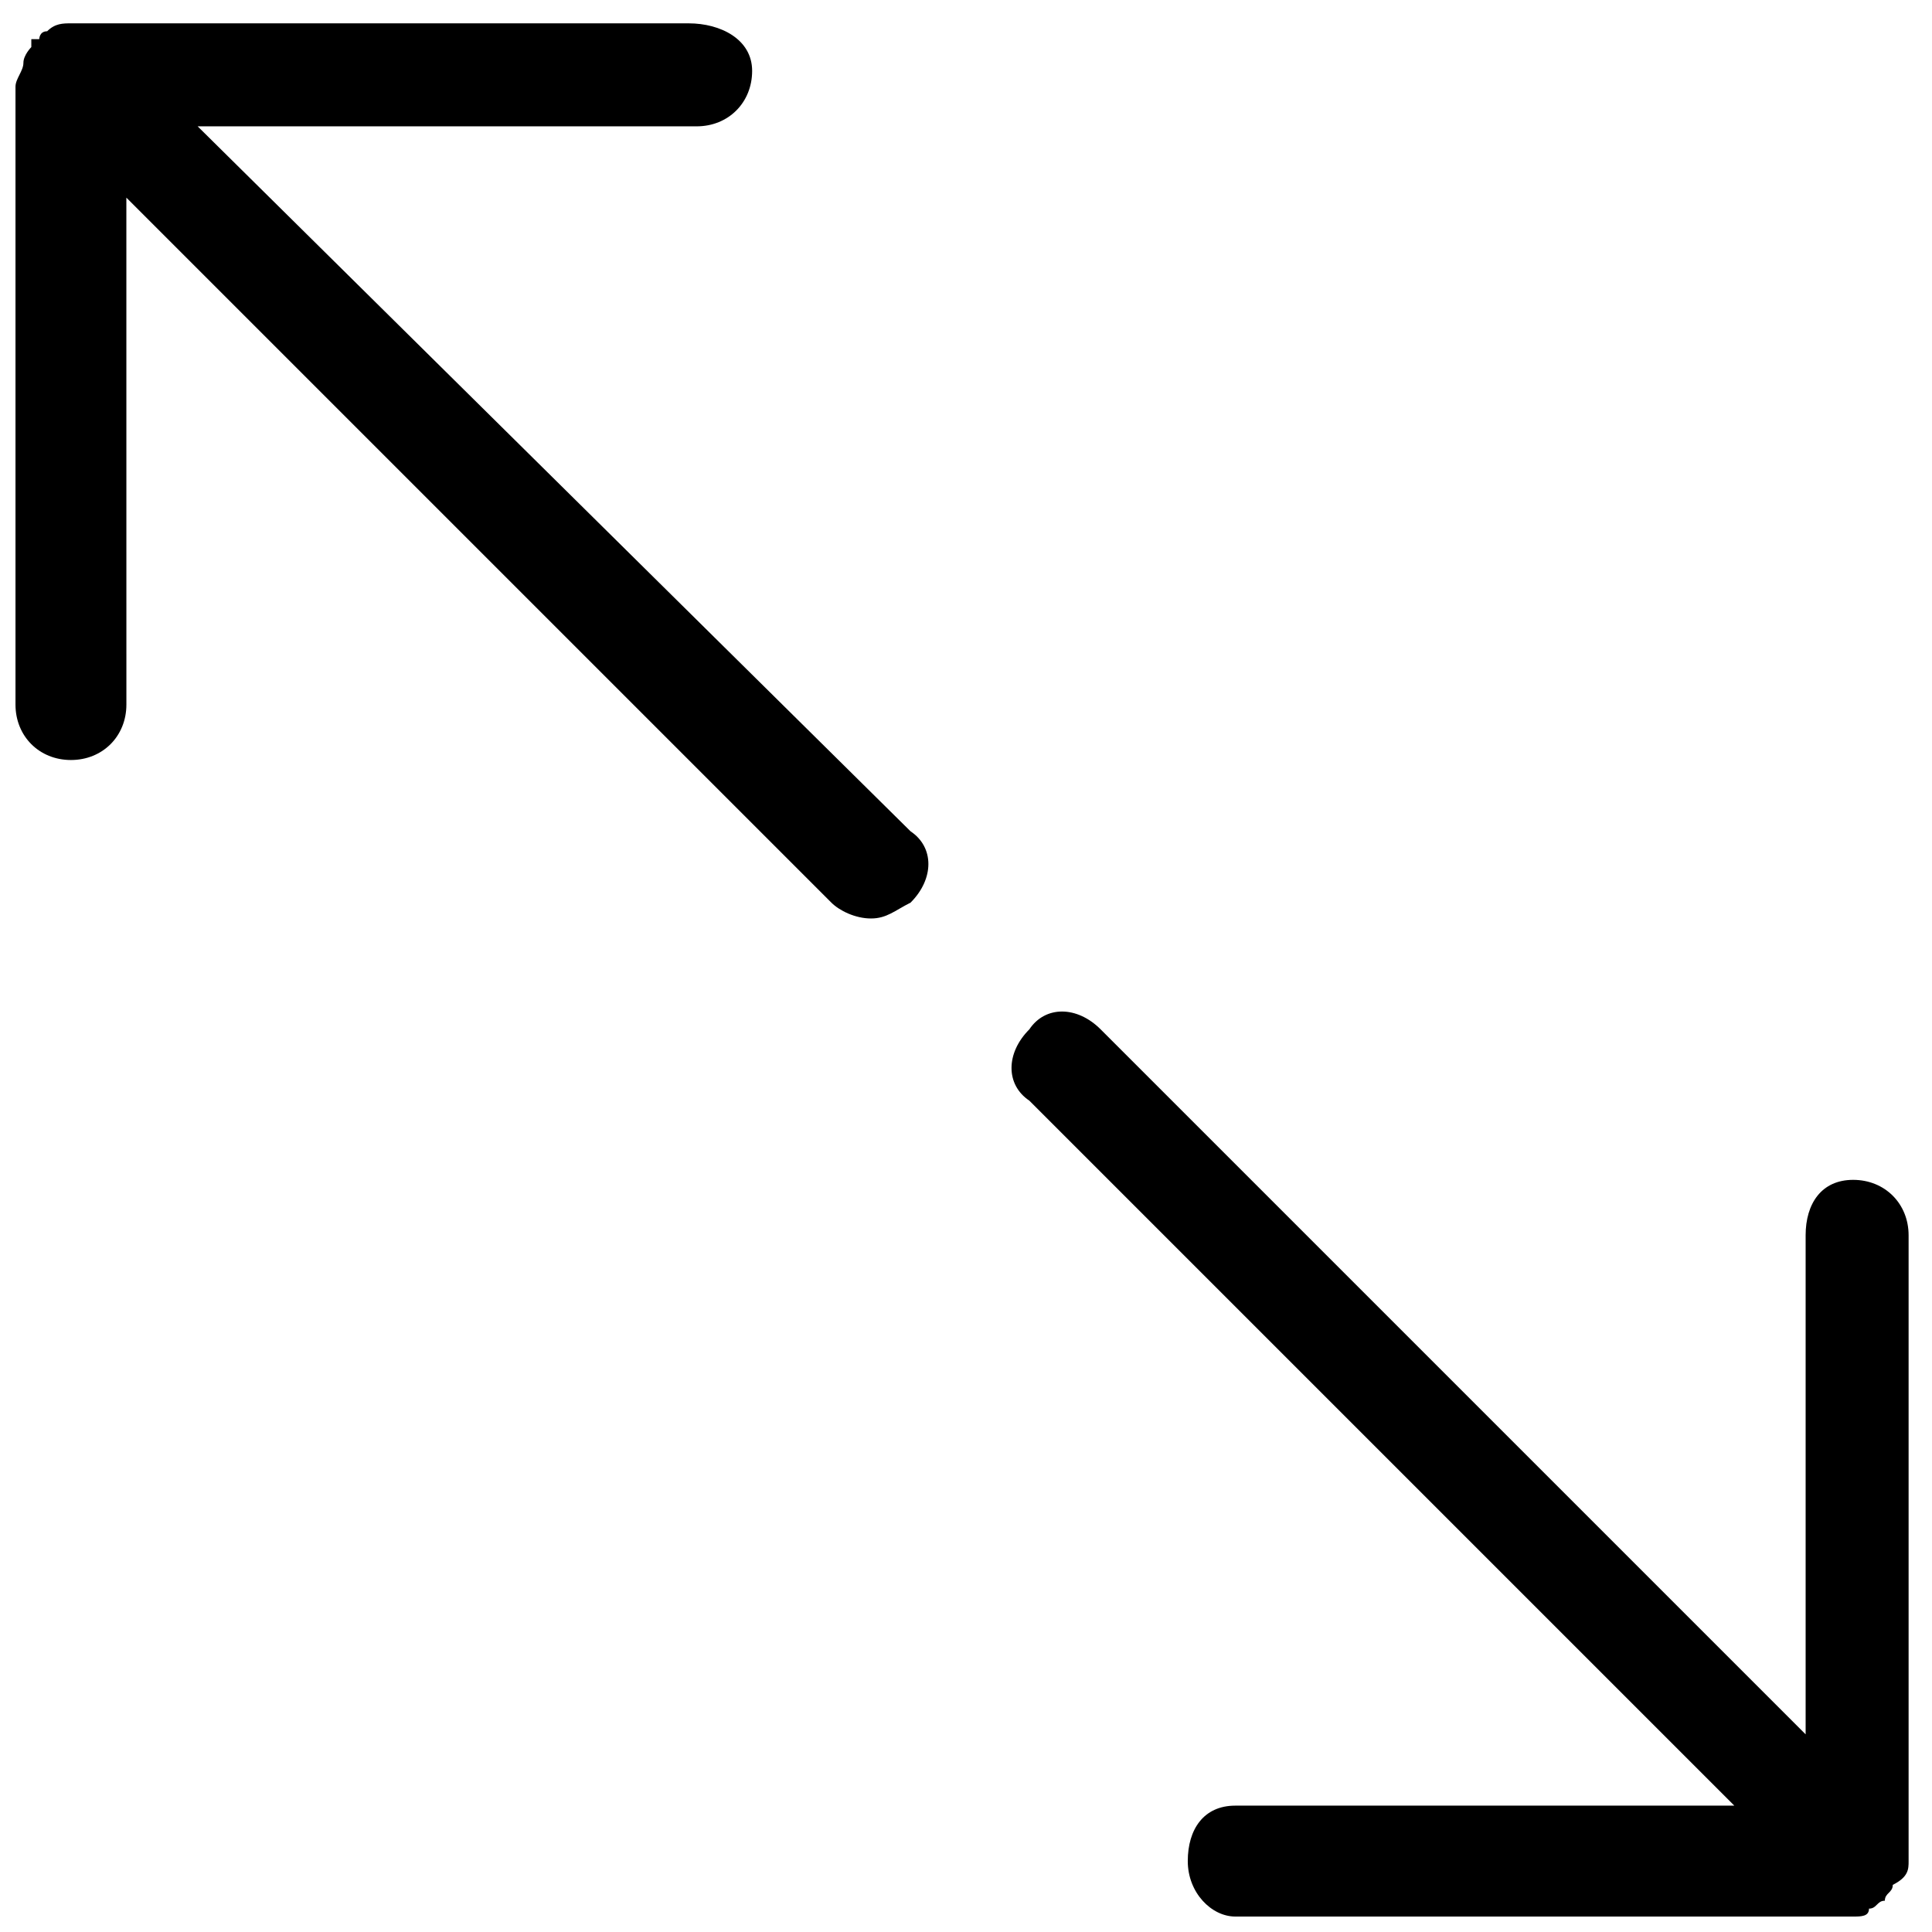 <?xml version="1.0" encoding="UTF-8"?>
<!-- Uploaded to: SVG Repo, www.svgrepo.com, Generator: SVG Repo Mixer Tools -->
<svg width="800px" height="800px" version="1.1" viewBox="144 144 512 512" xmlns="http://www.w3.org/2000/svg">
 <defs>
  <clipPath id="b">
   <path d="m148.09 150h242.91v238h-242.91z"/>
  </clipPath>
  <clipPath id="a">
   <path d="m412 412h238v239.9h-238z"/>
  </clipPath>
 </defs>
 <g>
  <g clip-path="url(#b)">
   <path d="m196.38 177.48h132.25c8.398 0 14.695-6.297 14.695-14.695 0-8.398-8.398-12.598-16.793-12.598h-163.74c-2.098 0-4.199 0-6.297 2.098-2.098 0-2.098 2.098-2.098 2.098h-2.098v2.098s-2.098 2.098-2.098 4.199c0 2.098-2.098 4.199-2.098 6.297v163.74c0 8.398 6.297 14.695 14.695 14.695s14.695-6.297 14.695-14.695l-0.008-134.34 186.83 186.83c2.098 2.098 6.297 4.199 10.496 4.199 4.199 0 6.297-2.098 10.496-4.199 6.297-6.297 6.297-14.695 0-18.895z"/>
  </g>
  <g clip-path="url(#a)">
   <path d="m649.8 637.21v-165.84c0-8.398-6.297-14.695-14.695-14.695s-12.594 6.297-12.594 14.695v132.25l-186.83-186.83c-6.297-6.297-14.695-6.297-18.895 0-6.297 6.297-6.297 14.695 0 18.895l186.83 186.83h-132.25c-8.398 0-12.594 6.297-12.594 14.695 0 8.398 6.297 14.695 12.594 14.695h163.74c2.098 0 4.199 0 4.199-2.098 2.098 0 2.098-2.098 4.199-2.098 0-2.098 2.098-2.098 2.098-4.199 4.199-2.106 4.199-4.203 4.199-6.305z"/>
  </g>
 </g>
</svg>